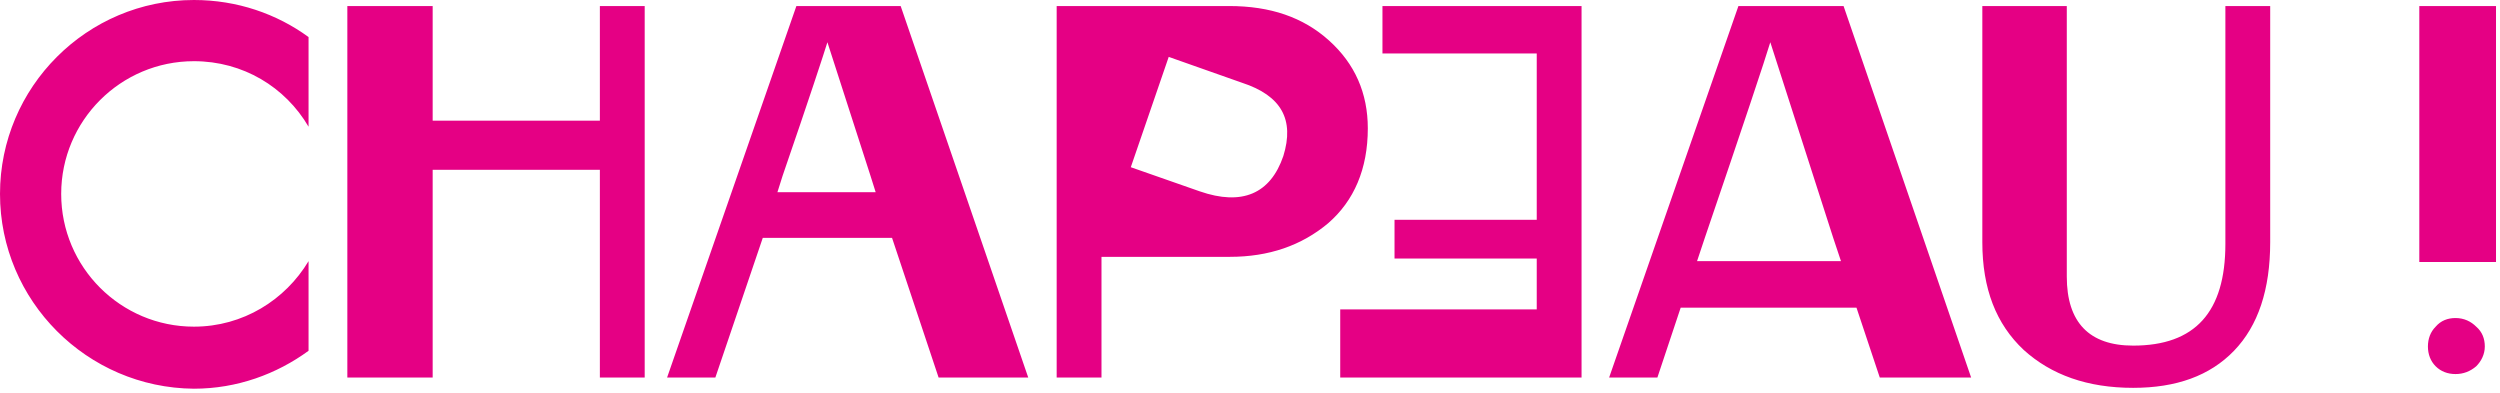 <svg width="420" height="66" viewBox="0 0 420 66" fill="none" xmlns="http://www.w3.org/2000/svg">
<path d="M10.28 32.579C10.28 44.887 20.271 54.878 32.579 54.878C40.833 54.878 47.928 50.389 51.837 43.873V58.932C46.48 62.842 39.819 65.303 32.579 65.303C14.624 65.158 0 50.534 0 32.579C0 14.624 14.624 0 32.579 0C39.819 0 46.48 2.317 51.837 6.226V21.285C47.928 14.624 40.833 10.28 32.579 10.28C20.271 10.28 10.28 20.271 10.28 32.579ZM265.701 1.014V63.421H225.158V51.982H258.172V43.439H234.28V36.923H258.172V8.977H232.253V1.014H265.701ZM229.792 21.575C229.792 28.38 227.475 33.737 223.131 37.502C218.642 41.267 213.14 43.149 206.624 43.149H185.05V63.421H177.52V1.014H206.479C213.43 1.014 218.932 2.896 223.276 6.805C227.62 10.715 229.792 15.638 229.792 21.575ZM208.651 13.9L196.344 9.557L189.973 28.09L201.556 32.145C208.651 34.606 213.43 32.579 215.602 26.208C217.484 20.127 215.312 16.072 208.651 13.9ZM100.778 20.271H72.688V1.014H58.353V63.421H72.688V28.525H100.778V63.421H108.308V1.014H100.778V20.271ZM172.742 63.421L151.312 1.014H133.792L112.072 63.421H120.181L128.145 39.964H149.864L157.683 63.421H172.742ZM131.475 29.538C135.964 16.507 138.425 8.977 139.004 7.095L146.244 29.538L147.113 32.29H130.606L131.475 29.538ZM409.194 61.538C410.063 62.407 411.221 62.842 412.525 62.842C413.828 62.842 414.986 62.407 416 61.538C416.868 60.67 417.448 59.511 417.448 58.208C417.448 56.905 417.013 55.747 416 54.878C415.131 54.009 413.972 53.43 412.525 53.43C411.221 53.43 410.063 53.864 409.194 54.878C408.325 55.747 407.891 56.905 407.891 58.208C407.891 59.511 408.325 60.67 409.194 61.538ZM419.33 43.873V1.014H406.443V44.018H419.33V43.873ZM358.371 58.063C350.986 58.063 347.221 54.154 347.221 46.48V1.014H333.031V40.688C333.031 48.507 335.348 54.443 339.982 58.787C344.615 62.986 350.697 65.158 358.371 65.158C365.611 65.158 371.258 63.131 375.312 58.932C379.366 54.733 381.393 48.651 381.393 40.688V1.014H373.864V40.977C373.864 52.416 368.796 58.063 358.371 58.063ZM331.149 63.421L309.719 1.014H292.054L270.335 63.421H278.443L282.353 51.692H311.891L315.801 63.421H331.149ZM286.407 39.964C292.923 20.851 296.543 9.991 297.411 7.095L307.982 39.964L309.285 43.873H285.104L286.407 39.964Z" fill="#E50084"/>
</svg>
